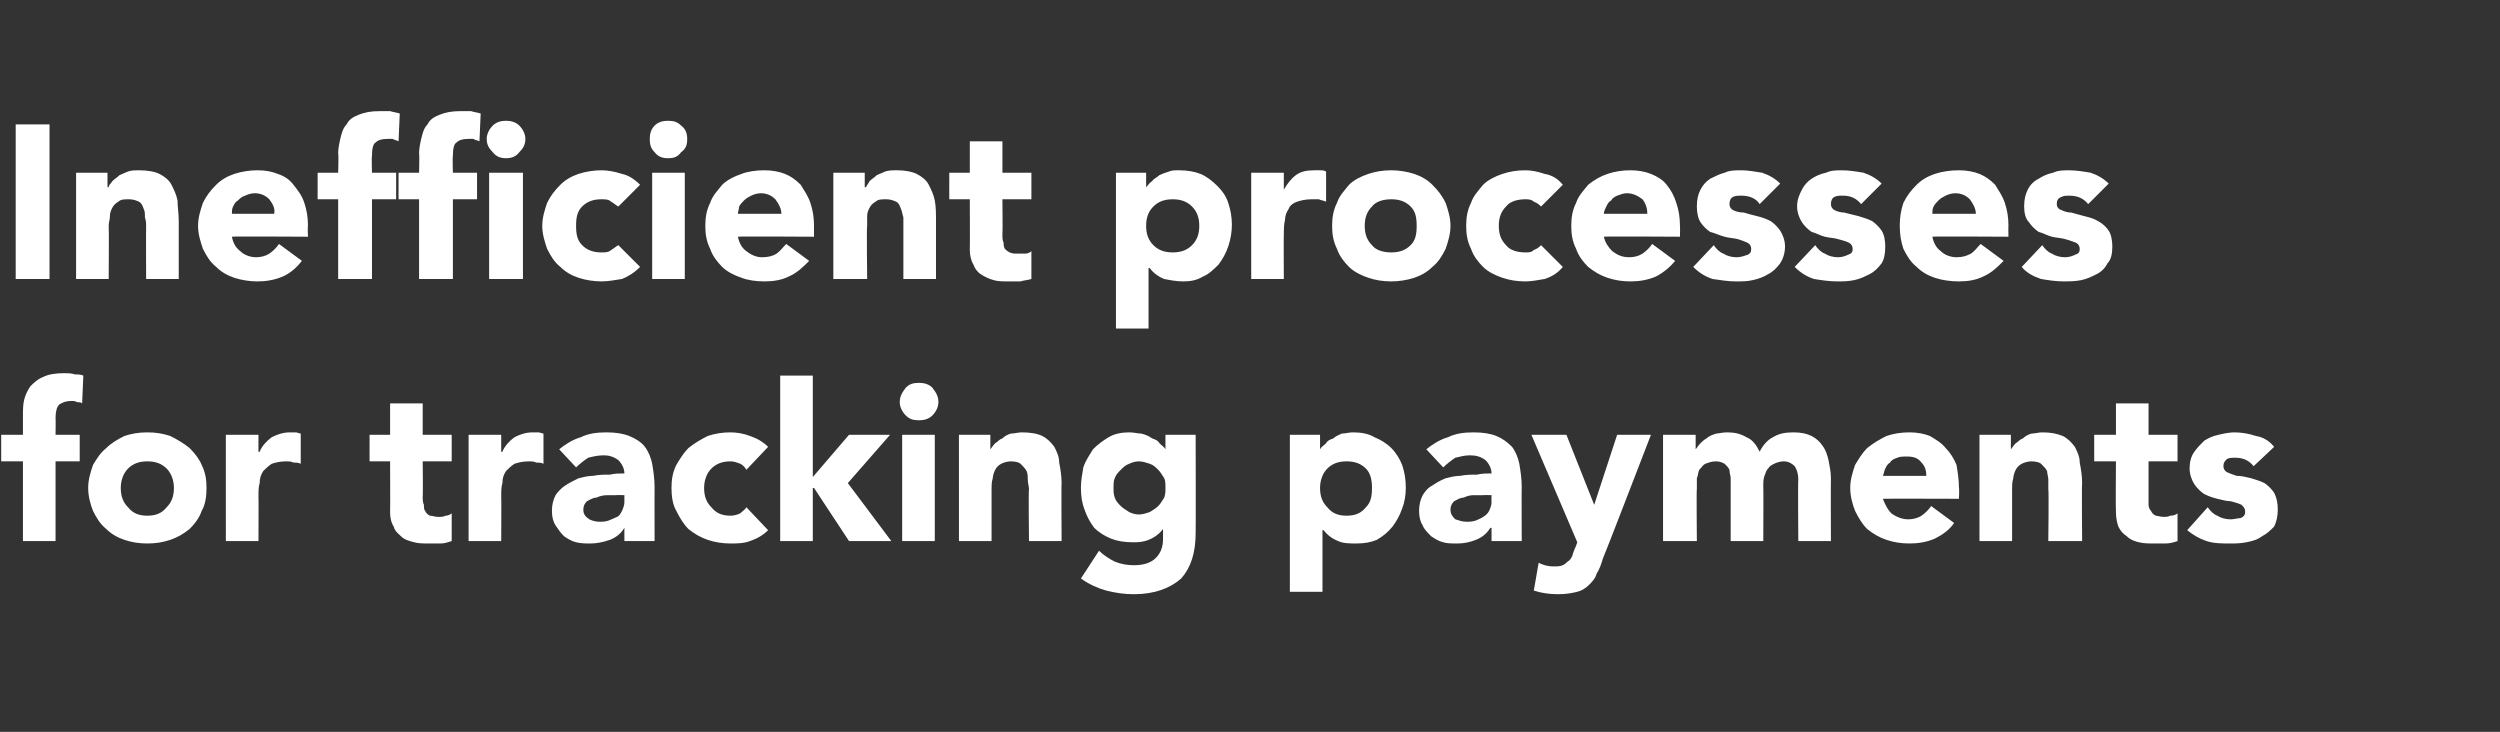 <?xml version="1.0" standalone="no"?><!DOCTYPE svg PUBLIC "-//W3C//DTD SVG 1.1//EN" "http://www.w3.org/Graphics/SVG/1.1/DTD/svg11.dtd"><svg xmlns="http://www.w3.org/2000/svg" version="1.1" width="207px" height="60.6px" viewBox="0 -5 207 60.6" style="top:-5px"><rect x="0" y="-5" width="207" height="60.6" fill="#333333" stroke="none"/><desc>Inefficient processes for tracking payments</desc><defs/><g id="Polygon65719"><path d="m1.9 33.2H.1V31h1.8v-1.5c0-.5 0-1 .1-1.4c.1-.4.3-.8.5-1.1c.3-.3.6-.6 1.1-.8c.4-.2 1-.3 1.7-.3c.3 0 .6 0 .9.1c.2 0 .5 0 .7.1l-.1 2.3c-.1-.1-.3-.1-.4-.1c-.2-.1-.3-.1-.5-.1c-.4 0-.7.1-1 .3c-.2.2-.3.6-.3 1.1c.02.04 0 1.4 0 1.4h2v2.2h-2v6.6H1.9v-6.6zm5.4 2.2c0-.7.2-1.3.4-1.9c.3-.5.6-1 1.1-1.4c.4-.4.9-.7 1.5-1c.6-.2 1.2-.3 1.9-.3c.7 0 1.3.1 1.9.3c.6.3 1.1.6 1.6 1c.4.4.8.9 1 1.4c.3.6.4 1.2.4 1.9c0 .7-.1 1.4-.4 1.9c-.2.6-.6 1.1-1 1.5c-.5.4-1 .7-1.6.9c-.6.2-1.2.3-1.9.3c-.7 0-1.3-.1-1.9-.3c-.6-.2-1.1-.5-1.5-.9c-.5-.4-.8-.9-1.1-1.5c-.2-.5-.4-1.2-.4-1.9zm2.7 0c0 .7.2 1.2.6 1.6c.4.5.9.7 1.6.7c.7 0 1.2-.2 1.6-.7c.4-.4.6-.9.6-1.6c0-.6-.2-1.2-.6-1.6c-.4-.4-.9-.6-1.6-.6c-.7 0-1.2.2-1.6.6c-.4.4-.6 1-.6 1.6zm8.7-4.4h2.7v1.4s.05.05.1 0c.2-.5.6-.9 1-1.2c.4-.2.9-.4 1.5-.4h.5c.1 0 .3.1.4.1v2.5c-.2-.1-.4-.1-.6-.1c-.2-.1-.4-.1-.6-.1c-.5 0-.9.1-1.2.2c-.3.2-.5.4-.7.6c-.2.3-.3.6-.3 1c-.1.3-.1.7-.1 1.2c.02-.04 0 3.6 0 3.6h-2.7V31zm18.7 2.2H35s.03 2.94 0 2.9c0 .3 0 .5.1.7c0 .2 0 .4.1.5c.1.2.2.3.4.4c.2 0 .4.1.7.1c.2 0 .4 0 .6-.1c.2 0 .4-.1.5-.2v2.3c-.3.1-.6.2-.9.2h-1c-.4 0-.9 0-1.2-.1c-.4-.1-.8-.2-1.1-.5c-.2-.2-.5-.4-.6-.8c-.2-.3-.3-.7-.3-1.2c.02-.01 0-4.2 0-4.2h-1.7V31h1.7v-2.6h2.7v2.6h2.4v2.2zm1.4-2.2h2.7v1.4s.05.05.1 0c.2-.5.6-.9 1-1.2c.4-.2.9-.4 1.5-.4h.5c.1 0 .3.1.4.1v2.5c-.2-.1-.4-.1-.6-.1c-.2-.1-.4-.1-.6-.1c-.5 0-.9.1-1.2.2c-.3.2-.5.4-.7.6c-.2.3-.3.6-.3 1c-.1.3-.1.7-.1 1.2c.02-.04 0 3.6 0 3.6h-2.7V31zm12.9 7.7s-.05.03 0 0c-.3.5-.7.8-1.2 1c-.6.2-1.1.3-1.6.3c-.4 0-.8 0-1.2-.1c-.4-.1-.7-.3-1-.5c-.3-.3-.5-.6-.7-.9c-.2-.3-.3-.7-.3-1.2c0-.5.1-.9.3-1.3c.2-.3.5-.6.8-.8c.3-.2.7-.4 1.1-.6c.4-.1.8-.2 1.2-.2c.5-.1.9-.1 1.4-.1c.4-.1.8-.1 1.2-.1c0-.4-.2-.8-.5-1.1c-.4-.3-.8-.4-1.2-.4c-.5 0-.9.1-1.3.2c-.3.2-.7.5-1 .8l-1.4-1.5c.5-.4 1.1-.8 1.8-1c.6-.3 1.3-.4 2.1-.4c.8 0 1.4.1 1.9.3c.5.2 1 .5 1.3.9c.3.4.5.9.6 1.4c.1.6.2 1.2.2 2c-.01-.04 0 4.4 0 4.4h-2.5v-1.1zM51 36h-.7c-.4 0-.7.1-.9.2c-.3 0-.6.2-.8.3c-.2.2-.3.4-.3.7c0 .4.2.6.5.8c.2.1.5.2.8.2c.3 0 .5 0 .8-.1c.2-.1.5-.2.7-.3c.2-.1.3-.3.4-.5c.1-.2.2-.5.2-.7v-.6s-.68-.02-.7 0zm10.8-2.1c-.1-.2-.3-.4-.5-.5c-.3-.1-.5-.2-.8-.2c-.7 0-1.2.2-1.6.6c-.4.4-.6 1-.6 1.6c0 .7.2 1.2.6 1.6c.4.5.9.7 1.6.7c.3 0 .6-.1.8-.2c.2-.2.4-.3.5-.5l1.8 1.9c-.4.4-.9.7-1.5.9c-.5.2-1.1.2-1.6.2c-.7 0-1.3-.1-1.9-.3c-.6-.2-1.1-.5-1.6-.9c-.4-.4-.7-.9-1-1.5c-.3-.5-.4-1.2-.4-1.9c0-.7.1-1.3.4-1.9c.3-.5.6-1 1-1.4c.5-.4 1-.7 1.6-1c.6-.2 1.2-.3 1.9-.3c.5 0 1.1.1 1.6.3c.6.2 1.1.5 1.5.9l-1.8 1.9zm2.8-7.8h2.7v8.4l3-3.5h3.4l-3.5 4l3.6 4.8h-3.5l-2.9-4.4h-.1v4.4h-2.7V26.1zM74.7 31h2.7v8.8h-2.7V31zm-.2-2.7c0-.5.2-.8.5-1.2c.3-.3.6-.4 1.1-.4c.4 0 .8.1 1.1.4c.3.4.5.7.5 1.2c0 .4-.2.8-.5 1.1c-.3.3-.7.4-1.1.4c-.5 0-.8-.1-1.1-.4c-.3-.3-.5-.7-.5-1.1zm4.9 2.7h2.6v1.2s.04.03 0 0c.1-.1.2-.3.4-.5c.2-.1.3-.3.6-.4c.2-.2.4-.3.7-.4c.3 0 .6-.1.9-.1c.7 0 1.3.1 1.7.3c.4.2.7.5 1 .9c.2.4.4.8.4 1.3c.1.5.2 1.1.2 1.7c-.03-.02 0 4.8 0 4.8h-2.7s-.05-4.28 0-4.3c0-.2-.1-.5-.1-.8c0-.2 0-.5-.1-.7c-.1-.2-.3-.4-.5-.6c-.1-.1-.4-.2-.8-.2c-.3 0-.6.1-.8.2c-.2.1-.4.3-.5.5c-.1.2-.2.5-.2.7c-.1.3-.1.6-.1.9v4.3h-2.7V31zM99 39.1c0 1.7-.4 2.9-1.2 3.8c-.9.8-2.2 1.3-3.9 1.3c-.8 0-1.5-.1-2.3-.3c-.7-.2-1.4-.5-2.1-1l1.5-2.3c.4.4.9.7 1.3.9c.5.2 1 .3 1.6.3c.8 0 1.4-.2 1.8-.6c.4-.4.6-.9.6-1.6v-.8s-.03-.02 0 0c-.3.4-.7.7-1.2.9c-.5.2-.9.2-1.3.2c-.7 0-1.3-.1-1.8-.3c-.5-.2-1-.5-1.4-.9c-.3-.4-.6-.9-.8-1.5c-.2-.5-.3-1.1-.3-1.8c0-.6.1-1.1.2-1.7c.2-.6.5-1 .8-1.5c.4-.4.8-.7 1.3-1c.5-.3 1.1-.4 1.7-.4c.4 0 .7.1 1 .1c.4.1.6.2.9.4c.3.1.5.2.6.4c.2.2.4.3.5.5c-.02-.01 0 0 0 0V31h2.5s.02 8.09 0 8.1zm-6.8-3.7c0 .3 0 .5.1.8c.1.3.3.5.5.7c.2.2.4.3.7.5c.2.1.5.2.8.2c.3 0 .6-.1.9-.2c.3-.2.5-.3.7-.5c.2-.2.3-.4.5-.7c.1-.3.1-.5.1-.8c0-.3 0-.6-.1-.8c-.2-.3-.3-.5-.5-.7c-.2-.2-.4-.4-.7-.5c-.3-.1-.6-.2-.9-.2c-.3 0-.6.1-.8.2c-.3.1-.5.3-.7.5c-.2.2-.4.4-.5.7c-.1.2-.1.5-.1.8zm14.6-4.4h2.5v1.2s.04-.01 0 0c.1-.2.3-.3.5-.5c.1-.2.3-.3.6-.4c.2-.2.5-.3.7-.4c.3 0 .6-.1.9-.1c.7 0 1.3.1 1.8.4c.5.2 1 .5 1.4.9c.4.4.7.9.9 1.4c.2.6.3 1.2.3 1.9c0 .6-.1 1.2-.3 1.7c-.2.6-.5 1.1-.8 1.5c-.4.5-.8.8-1.3 1.1c-.5.2-1 .3-1.7.3c-.5 0-1.1 0-1.5-.2c-.5-.2-.9-.5-1.2-.9h-.1v5.1h-2.7v-13zm2.5 4.4c0 .7.2 1.2.6 1.6c.4.5.9.7 1.6.7c.7 0 1.2-.2 1.6-.7c.4-.4.5-.9.5-1.6c0-.6-.1-1.2-.5-1.6c-.4-.4-.9-.6-1.6-.6c-.7 0-1.2.2-1.6.6c-.4.4-.6 1-.6 1.6zm14.2 3.3s-.06.03-.1 0c-.3.5-.7.8-1.2 1c-.5.2-1 .3-1.5.3c-.5 0-.9 0-1.2-.1c-.4-.1-.7-.3-1-.5c-.3-.3-.6-.6-.7-.9c-.2-.3-.3-.7-.3-1.2c0-.5.1-.9.3-1.3c.2-.3.4-.6.8-.8c.3-.2.6-.4 1.1-.6c.4-.1.8-.2 1.2-.2c.5-.1.9-.1 1.4-.1c.4-.1.8-.1 1.2-.1c0-.4-.2-.8-.5-1.1c-.4-.3-.8-.4-1.3-.4c-.4 0-.8.1-1.2.2c-.3.2-.7.5-1 .8l-1.4-1.5c.5-.4 1.1-.8 1.8-1c.6-.3 1.3-.4 2.1-.4c.8 0 1.4.1 1.9.3c.5.2.9.5 1.3.9c.3.4.5.9.6 1.4c.1.6.2 1.2.2 2c-.02-.04 0 4.4 0 4.4h-2.5v-1.1zm-.7-2.7h-.8c-.3 0-.6.1-.8.2c-.3 0-.6.2-.8.3c-.2.2-.3.4-.3.7c0 .4.2.6.4.8c.3.1.6.2.9.2c.3 0 .5 0 .8-.1c.2-.1.5-.2.6-.3c.2-.1.4-.3.5-.5c.1-.2.2-.5.2-.7c-.02-.04 0-.6 0-.6c0 0-.69-.02-.7 0zm9.9 5.3c-.1.4-.3.9-.5 1.2c-.1.4-.4.7-.6.9c-.3.3-.6.5-1 .6c-.4.1-.9.2-1.6.2c-.7 0-1.4-.1-2-.3l.4-2.3c.4.2.8.3 1.2.3c.3 0 .6 0 .8-.1c.2-.1.3-.2.4-.3c.2-.1.3-.3.4-.5c0-.1.1-.3.2-.6c.03.01.2-.5.2-.5l-3.8-8.9h2.9l2.3 5.8l1.9-5.8h2.8s-3.95 10.26-4 10.3zm5-10.3h2.7v1.2s-.01.03 0 0c.1-.1.2-.3.4-.5c.1-.1.3-.3.5-.4c.2-.2.5-.3.8-.4c.2 0 .5-.1.9-.1c.6 0 1.1.1 1.6.4c.5.2.8.6 1.1 1.2c.3-.6.7-1 1.1-1.2c.5-.3 1-.4 1.7-.4c.6 0 1.1.1 1.5.3c.4.2.7.5.9.8c.3.4.4.8.5 1.2c.1.5.2 1 .2 1.5c-.02.04 0 5.2 0 5.2h-2.7s-.04-5.09 0-5.1c0-.4-.1-.8-.3-1.1c-.2-.2-.5-.4-.9-.4c-.3 0-.6.1-.8.2c-.2.1-.4.2-.5.4c-.2.2-.2.4-.3.6c-.1.3-.1.5-.1.8c.02-.02 0 4.6 0 4.6h-2.7v-5.2c0-.2-.1-.4-.1-.7c-.1-.2-.2-.3-.4-.5c-.2-.1-.4-.2-.7-.2c-.4 0-.6.1-.9.2c-.2.1-.3.3-.5.5c-.1.2-.1.5-.2.7v.9c-.04-.05 0 4.3 0 4.3h-2.8V31zm24.1 7.3c-.4.6-1 1-1.6 1.3c-.7.3-1.4.4-2.1.4c-.7 0-1.3-.1-1.9-.3c-.6-.2-1.1-.5-1.6-.9c-.4-.4-.7-.9-1-1.5c-.2-.5-.4-1.2-.4-1.9c0-.7.2-1.3.4-1.9c.3-.5.6-1 1-1.4c.5-.4 1-.7 1.6-1c.6-.2 1.2-.3 1.9-.3c.6 0 1.2.1 1.7.3c.5.3 1 .6 1.3 1c.4.4.7.9.9 1.4c.1.6.2 1.2.2 1.9c.04.03 0 .9 0 .9c0 0-6.26-.02-6.3 0c.2.5.4.9.7 1.2c.4.3.9.5 1.4.5c.4 0 .8-.1 1.1-.3c.3-.2.6-.5.8-.8l1.9 1.4zm-2.3-3.9c0-.4-.1-.8-.4-1.1c-.3-.4-.7-.5-1.2-.5c-.3 0-.6 0-.8.1c-.3.1-.5.2-.6.4c-.2.1-.3.3-.4.5c-.1.2-.1.4-.2.6h3.6zm4.4-3.4h2.6v1.2s.03.03 0 0c.1-.1.2-.3.4-.5c.2-.1.3-.3.6-.4c.2-.2.4-.3.7-.4c.3 0 .6-.1.9-.1c.7 0 1.2.1 1.7.3c.4.2.7.5 1 .9c.2.4.4.8.4 1.3c.1.5.2 1.1.2 1.7c-.04-.02 0 4.8 0 4.8h-2.8s.05-4.28 0-4.3v-.8c0-.2-.1-.5-.1-.7c-.1-.2-.3-.4-.5-.6c-.1-.1-.4-.2-.8-.2c-.3 0-.6.1-.8.2c-.2.1-.4.3-.5.5c-.1.2-.2.5-.2.7c-.1.3-.1.6-.1.9v4.3h-2.7V31zm16.4 2.2h-2.4v3.6c0 .2.1.4.2.5c.1.2.2.3.4.4c.1 0 .4.1.7.1c.1 0 .3 0 .5-.1c.3 0 .5-.1.6-.2v2.3c-.3.1-.6.2-1 .2h-.9c-.5 0-.9 0-1.3-.1c-.4-.1-.7-.2-1-.5c-.3-.2-.5-.4-.7-.8c-.1-.3-.2-.7-.2-1.2c-.03-.01 0-4.2 0-4.2h-1.8V31h1.8v-2.6h2.7v2.6h2.4v2.2zm6.3.4c-.4-.5-.9-.7-1.5-.7c-.3 0-.5 0-.7.1c-.2.2-.3.3-.3.6c0 .2.1.4.3.5c.2.1.5.2.8.3c.4 0 .8.1 1.2.2c.3.1.7.2 1.1.4c.3.2.6.5.8.8c.2.4.3.8.3 1.4c0 .5-.1 1-.3 1.4c-.3.3-.6.6-1 .8c-.4.3-.8.4-1.3.5c-.5.1-.9.1-1.4.1c-.6 0-1.3 0-1.9-.2c-.6-.2-1.1-.5-1.6-.9l1.7-1.9c.2.3.5.6.8.7c.3.2.7.3 1.1.3c.3 0 .6-.1.8-.1c.3-.1.4-.3.4-.5c0-.3-.1-.4-.3-.6c-.2-.1-.5-.2-.9-.3c-.3 0-.7-.1-1.1-.2c-.4-.1-.7-.2-1.1-.4c-.3-.2-.6-.5-.8-.8c-.2-.3-.4-.8-.4-1.3c0-.5.1-1 .4-1.4c.2-.3.5-.6.8-.9c.3-.2.7-.4 1.2-.5c.4-.1.9-.2 1.3-.2c.6 0 1.2.1 1.8.3c.6.1 1.1.4 1.5.9l-1.7 1.6z" stroke="none" fill="#ffffff"/></g><g id="Polygon65718"><path d="m1.3 5.3h2.8v12.8H1.3V5.3zm5 4h2.6v1.2h.1c0-.2.2-.3.3-.5c.2-.2.4-.3.6-.5c.2-.1.5-.2.7-.3c.3-.1.6-.1.9-.1c.7 0 1.3.1 1.7.3c.4.2.8.5 1 .9c.2.4.4.8.5 1.3c0 .5.1 1.1.1 1.7v4.8h-2.7s-.02-4.3 0-4.3c0-.3 0-.5-.1-.8c0-.3 0-.5-.1-.7c-.1-.3-.2-.5-.4-.6c-.2-.1-.5-.2-.8-.2c-.4 0-.7 0-.9.2c-.2.1-.4.3-.5.5c-.1.2-.2.4-.2.7c0 .3-.1.5-.1.8c.03.02 0 4.4 0 4.4H6.3V9.3zM25 16.6c-.4.5-.9 1-1.6 1.3c-.7.3-1.4.4-2.1.4c-.6 0-1.3-.1-1.9-.3c-.6-.2-1.1-.5-1.5-.9c-.5-.4-.8-.9-1.1-1.5c-.2-.6-.4-1.2-.4-1.9c0-.7.2-1.3.4-1.9c.3-.6.6-1 1.1-1.5c.4-.4.9-.7 1.5-.9c.6-.2 1.3-.3 1.9-.3c.7 0 1.2.1 1.7.3c.6.2 1 .5 1.3.9c.4.5.7.9.9 1.5c.2.6.3 1.2.3 1.9c-.04.01 0 .9 0 .9c0 0-6.34-.04-6.3 0c.1.5.3.9.7 1.2c.3.3.8.5 1.3.5c.4 0 .8-.1 1.1-.3c.3-.2.6-.5.8-.8l1.9 1.4zm-2.3-3.9c.1-.4-.1-.8-.4-1.2c-.3-.3-.7-.5-1.2-.5c-.3 0-.6.1-.8.2c-.3.1-.4.2-.6.4c-.2.1-.3.3-.4.5c-.1.2-.1.4-.1.6h3.5zm5.3-1.2h-1.7V9.3h1.7s.05-1.55 0-1.6c0-.4.1-.9.2-1.3c.1-.4.2-.8.5-1.1c.2-.4.5-.6 1-.8c.5-.2 1-.3 1.8-.3h.8c.3.1.5.1.8.2L33 6.7c-.2-.1-.3-.1-.5-.2h-.4c-.5 0-.8.1-1 .3c-.2.1-.3.5-.3 1.1c-.04.01 0 1.4 0 1.4h2v2.2h-2v6.6H28v-6.6zm12.5-2.2h2.8v8.8h-2.8V9.3zm-.2-2.8c0-.4.2-.8.5-1.1c.3-.3.7-.4 1.1-.4c.4 0 .8.1 1.1.4c.3.3.5.7.5 1.1c0 .5-.2.8-.5 1.1c-.3.4-.7.5-1.1.5c-.4 0-.8-.1-1.1-.5c-.3-.3-.5-.6-.5-1.1zm-5.6 5H33V9.3h1.7s.04-1.55 0-1.6c0-.4.1-.9.2-1.3c.1-.4.2-.8.5-1.1c.2-.4.5-.6 1-.8c.5-.2 1-.3 1.8-.3h.8c.3.1.5.1.8.2l-.1 2.3c-.2-.1-.4-.1-.5-.2h-.4c-.5 0-.8.1-1 .3c-.2.1-.3.5-.3 1.1c-.04.01 0 1.4 0 1.4h2v2.2h-2v6.6h-2.8v-6.6zm16.5.6c-.2-.1-.4-.3-.6-.4c-.2-.2-.5-.2-.8-.2c-.7 0-1.2.2-1.6.6c-.4.4-.5.9-.5 1.6c0 .7.1 1.2.5 1.6c.4.4.9.6 1.6.6c.3 0 .6 0 .8-.2c.2-.1.4-.3.6-.4l1.8 1.8c-.5.5-1 .8-1.5 1c-.6.1-1.2.2-1.7.2c-.6 0-1.3-.1-1.9-.3c-.6-.2-1.1-.5-1.5-.9c-.5-.4-.8-.9-1.1-1.5c-.2-.6-.4-1.2-.4-1.9c0-.7.2-1.3.4-1.9c.3-.6.6-1 1.1-1.5c.4-.4.9-.7 1.5-.9c.6-.2 1.3-.3 1.9-.3c.5 0 1.1.1 1.7.3c.5.1 1 .4 1.5.9l-1.8 1.8zM54 9.3h2.7v8.8H54V9.3zm-.2-2.8c0-.4.1-.8.4-1.1c.3-.3.7-.4 1.1-.4c.5 0 .8.1 1.1.4c.4.3.5.7.5 1.1c0 .5-.1.8-.5 1.1c-.3.4-.6.5-1.1.5c-.4 0-.8-.1-1.1-.5c-.3-.3-.4-.6-.4-1.1zM67 16.6c-.5.5-1 1-1.7 1.3c-.6.3-1.3.4-2 .4c-.7 0-1.4-.1-1.9-.3c-.6-.2-1.2-.5-1.6-.9c-.4-.4-.8-.9-1-1.5c-.3-.6-.4-1.2-.4-1.9c0-.7.1-1.3.4-1.9c.2-.6.6-1 1-1.5c.4-.4 1-.7 1.6-.9c.5-.2 1.2-.3 1.9-.3c.6 0 1.2.1 1.7.3c.5.2.9.5 1.3.9c.3.5.6.9.8 1.5c.2.6.3 1.2.3 1.9c-.01.01 0 .9 0 .9c0 0-6.31-.04-6.3 0c.1.5.3.9.7 1.2c.4.3.8.5 1.3.5c.5 0 .9-.1 1.2-.3c.3-.2.5-.5.8-.8l1.9 1.4zm-2.3-3.9c0-.4-.2-.8-.5-1.2c-.3-.3-.7-.5-1.2-.5c-.3 0-.6.1-.8.2c-.2.1-.4.2-.6.4c-.1.1-.3.3-.4.5c0 .2-.1.4-.1.6h3.6zM69 9.3h2.6v1.2h.1c.1-.2.2-.3.3-.5c.2-.2.4-.3.6-.5c.2-.1.5-.2.7-.3c.3-.1.6-.1 1-.1c.6 0 1.2.1 1.6.3c.4.2.8.5 1 .9c.2.4.4.8.5 1.3c.1.5.1 1.1.1 1.7v4.8h-2.7V13c-.1-.3-.1-.5-.2-.7c-.1-.3-.2-.5-.4-.6c-.2-.1-.5-.2-.8-.2c-.4 0-.7 0-.9.2c-.2.1-.4.3-.5.5c-.1.2-.2.4-.2.7v.8c-.05.02 0 4.4 0 4.4H69V9.3zm16.4 2.2H83s.03 2.91 0 2.9c0 .3 0 .5.1.7c0 .2 0 .3.1.5c.1.1.2.2.4.3c.2.1.4.1.7.1h.6c.2 0 .4-.1.5-.2v2.3c-.3.1-.6.1-.9.2h-1c-.4 0-.9 0-1.2-.1c-.4-.1-.8-.3-1.1-.5c-.3-.2-.5-.5-.6-.8c-.2-.3-.3-.8-.3-1.2c.02-.04 0-4.2 0-4.2h-1.7V9.3h1.7V6.7h2.7v2.6h2.4v2.2zm7-2.2h2.5v1.2s.04-.03 0 0c.2-.2.3-.4.5-.5c.1-.2.4-.3.6-.5c.2-.1.5-.2.8-.3c.2-.1.5-.1.8-.1c.7 0 1.3.1 1.8.3c.5.2 1 .6 1.4 1c.4.4.7.8.9 1.4c.2.6.3 1.2.3 1.8c0 .6-.1 1.2-.3 1.8c-.2.6-.5 1.1-.8 1.5c-.4.4-.8.8-1.3 1c-.5.3-1 .4-1.6.4c-.6 0-1.1-.1-1.6-.2c-.5-.2-.9-.5-1.2-.9c-.04-.04-.1 0-.1 0v5h-2.7V9.3zm2.5 4.4c0 .7.2 1.2.6 1.6c.4.4.9.6 1.6.6c.7 0 1.2-.2 1.6-.6c.4-.4.6-.9.6-1.6c0-.7-.2-1.2-.6-1.6c-.4-.4-.9-.6-1.6-.6c-.7 0-1.2.2-1.6.6c-.4.4-.6.9-.6 1.6zm8.7-4.4h2.7v1.4s.02.02 0 0c.3-.5.6-.9 1-1.2c.4-.3.9-.4 1.5-.4h.5c.2 0 .3 0 .5.1v2.5c-.2-.1-.4-.1-.6-.2h-.6c-.5 0-.9.1-1.2.2c-.3.1-.6.3-.7.6c-.2.3-.3.6-.3.9c-.1.4-.1.8-.1 1.2c-.02.03 0 3.7 0 3.7h-2.7V9.3zm6.7 4.4c0-.7.1-1.3.4-1.9c.2-.6.6-1 1-1.5c.4-.4 1-.7 1.6-.9c.6-.2 1.2-.3 1.9-.3c.6 0 1.3.1 1.9.3c.6.2 1.1.5 1.5.9c.5.5.8.9 1.1 1.5c.2.6.4 1.2.4 1.9c0 .7-.2 1.3-.4 1.9c-.3.6-.6 1.1-1.1 1.5c-.4.4-.9.7-1.5.9c-.6.2-1.3.3-1.9.3c-.7 0-1.3-.1-1.9-.3c-.6-.2-1.2-.5-1.6-.9c-.4-.4-.8-.9-1-1.5c-.3-.6-.4-1.2-.4-1.9zm2.7 0c0 .7.2 1.2.6 1.6c.3.4.9.6 1.6.6c.7 0 1.2-.2 1.6-.6c.4-.4.5-.9.5-1.6c0-.7-.1-1.2-.5-1.6c-.4-.4-.9-.6-1.6-.6c-.7 0-1.3.2-1.6.6c-.4.4-.6.9-.6 1.6zm14.6-1.6c-.1-.1-.3-.3-.6-.4c-.2-.2-.5-.2-.7-.2c-.7 0-1.3.2-1.6.6c-.4.4-.6.9-.6 1.6c0 .7.2 1.2.6 1.6c.3.4.9.6 1.6.6c.3 0 .5 0 .7-.2c.3-.1.5-.3.6-.4l1.8 1.8c-.4.5-.9.8-1.5 1c-.6.1-1.1.2-1.6.2c-.7 0-1.3-.1-1.9-.3c-.6-.2-1.2-.5-1.6-.9c-.4-.4-.8-.9-1-1.5c-.3-.6-.4-1.2-.4-1.9c0-.7.1-1.3.4-1.9c.2-.6.6-1 1-1.5c.4-.4 1-.7 1.6-.9c.6-.2 1.2-.3 1.9-.3c.5 0 1 .1 1.6.3c.6.1 1.1.4 1.5.9l-1.8 1.8zm11.1 4.5c-.4.5-1 1-1.6 1.3c-.7.3-1.4.4-2.1.4c-.7 0-1.3-.1-1.9-.3c-.6-.2-1.1-.5-1.6-.9c-.4-.4-.8-.9-1-1.5c-.3-.6-.4-1.2-.4-1.9c0-.7.1-1.3.4-1.9c.2-.6.6-1 1-1.5c.5-.4 1-.7 1.6-.9c.6-.2 1.2-.3 1.9-.3c.6 0 1.2.1 1.7.3c.5.2 1 .5 1.3.9c.4.5.6.9.8 1.5c.2.6.3 1.2.3 1.9c.02.01 0 .9 0 .9c0 0-6.28-.04-6.3 0c.1.5.4.9.7 1.2c.4.3.8.5 1.4.5c.4 0 .8-.1 1.1-.3c.3-.2.6-.5.8-.8l1.9 1.4zm-2.3-3.9c0-.4-.1-.8-.4-1.2c-.4-.3-.8-.5-1.3-.5c-.3 0-.5.1-.8.2c-.2.1-.4.2-.5.4c-.2.1-.3.3-.4.5c-.1.2-.2.4-.2.6h3.6zm9.3-.8c-.3-.5-.9-.7-1.5-.7c-.3 0-.5 0-.7.1c-.2.1-.3.3-.3.6c0 .2.1.4.3.5c.2.1.5.2.9.2c.3.1.7.2 1.1.3c.4.1.7.2 1.1.4c.3.2.6.5.8.8c.2.3.4.8.4 1.3c0 .6-.2 1.1-.4 1.4c-.3.4-.6.7-1 .9c-.3.2-.8.4-1.3.5c-.4.1-.9.1-1.4.1c-.6 0-1.2-.1-1.9-.2c-.6-.2-1.1-.5-1.6-1l1.7-1.8c.2.3.5.6.8.7c.3.2.7.3 1.1.3c.3 0 .6-.1.9-.2c.2-.1.3-.2.3-.5c0-.2-.1-.4-.3-.5c-.2-.1-.5-.2-.8-.3c-.4-.1-.8-.1-1.1-.2c-.4-.1-.8-.3-1.2-.4c-.3-.2-.6-.5-.8-.8c-.2-.3-.3-.8-.3-1.3c0-.6.1-1 .3-1.4c.2-.4.5-.7.8-.9c.4-.2.8-.4 1.2-.5c.4-.2.9-.2 1.4-.2c.5 0 1.1.1 1.7.2c.6.2 1.1.5 1.5.9l-1.7 1.7zm8.4 0c-.4-.5-.9-.7-1.5-.7c-.3 0-.5 0-.7.1c-.2.1-.3.3-.3.6c0 .2.1.4.3.5c.2.1.5.2.8.2l1.2.3c.3.1.7.2 1.1.4c.3.2.6.5.8.8c.2.3.3.8.3 1.3c0 .6-.1 1.1-.3 1.4c-.3.4-.6.7-1 .9c-.4.2-.8.4-1.3.5c-.5.1-.9.1-1.4.1c-.6 0-1.3-.1-1.9-.2c-.6-.2-1.1-.5-1.6-1l1.7-1.8c.2.3.5.6.8.7c.3.2.7.3 1.1.3c.3 0 .6-.1.8-.2c.3-.1.4-.2.4-.5c0-.2-.1-.4-.3-.5c-.2-.1-.5-.2-.9-.3c-.3-.1-.7-.1-1.1-.2c-.4-.1-.7-.3-1.1-.4c-.3-.2-.6-.5-.8-.8c-.2-.3-.4-.8-.4-1.3c0-.6.2-1 .4-1.4c.2-.4.5-.7.8-.9c.3-.2.7-.4 1.2-.5c.4-.2.9-.2 1.3-.2c.6 0 1.2.1 1.8.2c.6.2 1.1.5 1.5.9l-1.7 1.7zm11.8 4.7c-.5.5-1 1-1.7 1.3c-.6.3-1.3.4-2 .4c-.7 0-1.4-.1-2-.3c-.6-.2-1.1-.5-1.5-.9c-.5-.4-.8-.9-1.1-1.5c-.2-.6-.3-1.2-.3-1.9c0-.7.1-1.3.3-1.9c.3-.6.6-1 1.1-1.5c.4-.4.9-.7 1.5-.9c.6-.2 1.3-.3 2-.3c.6 0 1.2.1 1.7.3c.5.2.9.5 1.3.9c.3.5.6.9.8 1.5c.2.6.3 1.2.3 1.9c-.02.01 0 .9 0 .9c0 0-6.32-.04-6.3 0c.1.5.3.9.7 1.2c.3.3.8.5 1.3.5c.5 0 .8-.1 1.2-.3c.3-.2.5-.5.8-.8l1.9 1.4zm-2.3-3.9c0-.4-.2-.8-.5-1.2c-.3-.3-.7-.5-1.2-.5c-.3 0-.6.1-.8.2c-.2.1-.4.2-.6.4c-.1.1-.3.3-.4.5c-.1.2-.1.4-.1.6h3.6zm9.3-.8c-.4-.5-.9-.7-1.6-.7c-.2 0-.4 0-.6.1c-.3.1-.4.3-.4.6c0 .2.1.4.4.5c.2.1.5.2.8.2l1.1.3c.4.1.8.2 1.1.4c.4.2.7.5.9.8c.2.3.3.8.3 1.3c0 .6-.1 1.1-.4 1.4c-.2.4-.5.7-.9.9c-.4.2-.8.4-1.3.5c-.5.1-1 .1-1.4.1c-.7 0-1.3-.1-1.9-.2c-.6-.2-1.2-.5-1.6-1l1.7-1.8c.2.3.5.6.8.7c.3.2.7.3 1.1.3c.3 0 .6-.1.8-.2c.3-.1.4-.2.4-.5c0-.2-.1-.4-.3-.5c-.3-.1-.5-.2-.9-.3c-.3-.1-.7-.1-1.1-.2c-.4-.1-.7-.3-1.1-.4c-.3-.2-.6-.5-.8-.8c-.3-.3-.4-.8-.4-1.3c0-.6.1-1 .3-1.4c.2-.4.5-.7.9-.9c.3-.2.7-.4 1.2-.5c.4-.2.9-.2 1.3-.2c.6 0 1.2.1 1.8.2c.6.2 1.1.5 1.5.9l-1.7 1.7z" stroke="none" fill="#ffffff"/></g></svg>